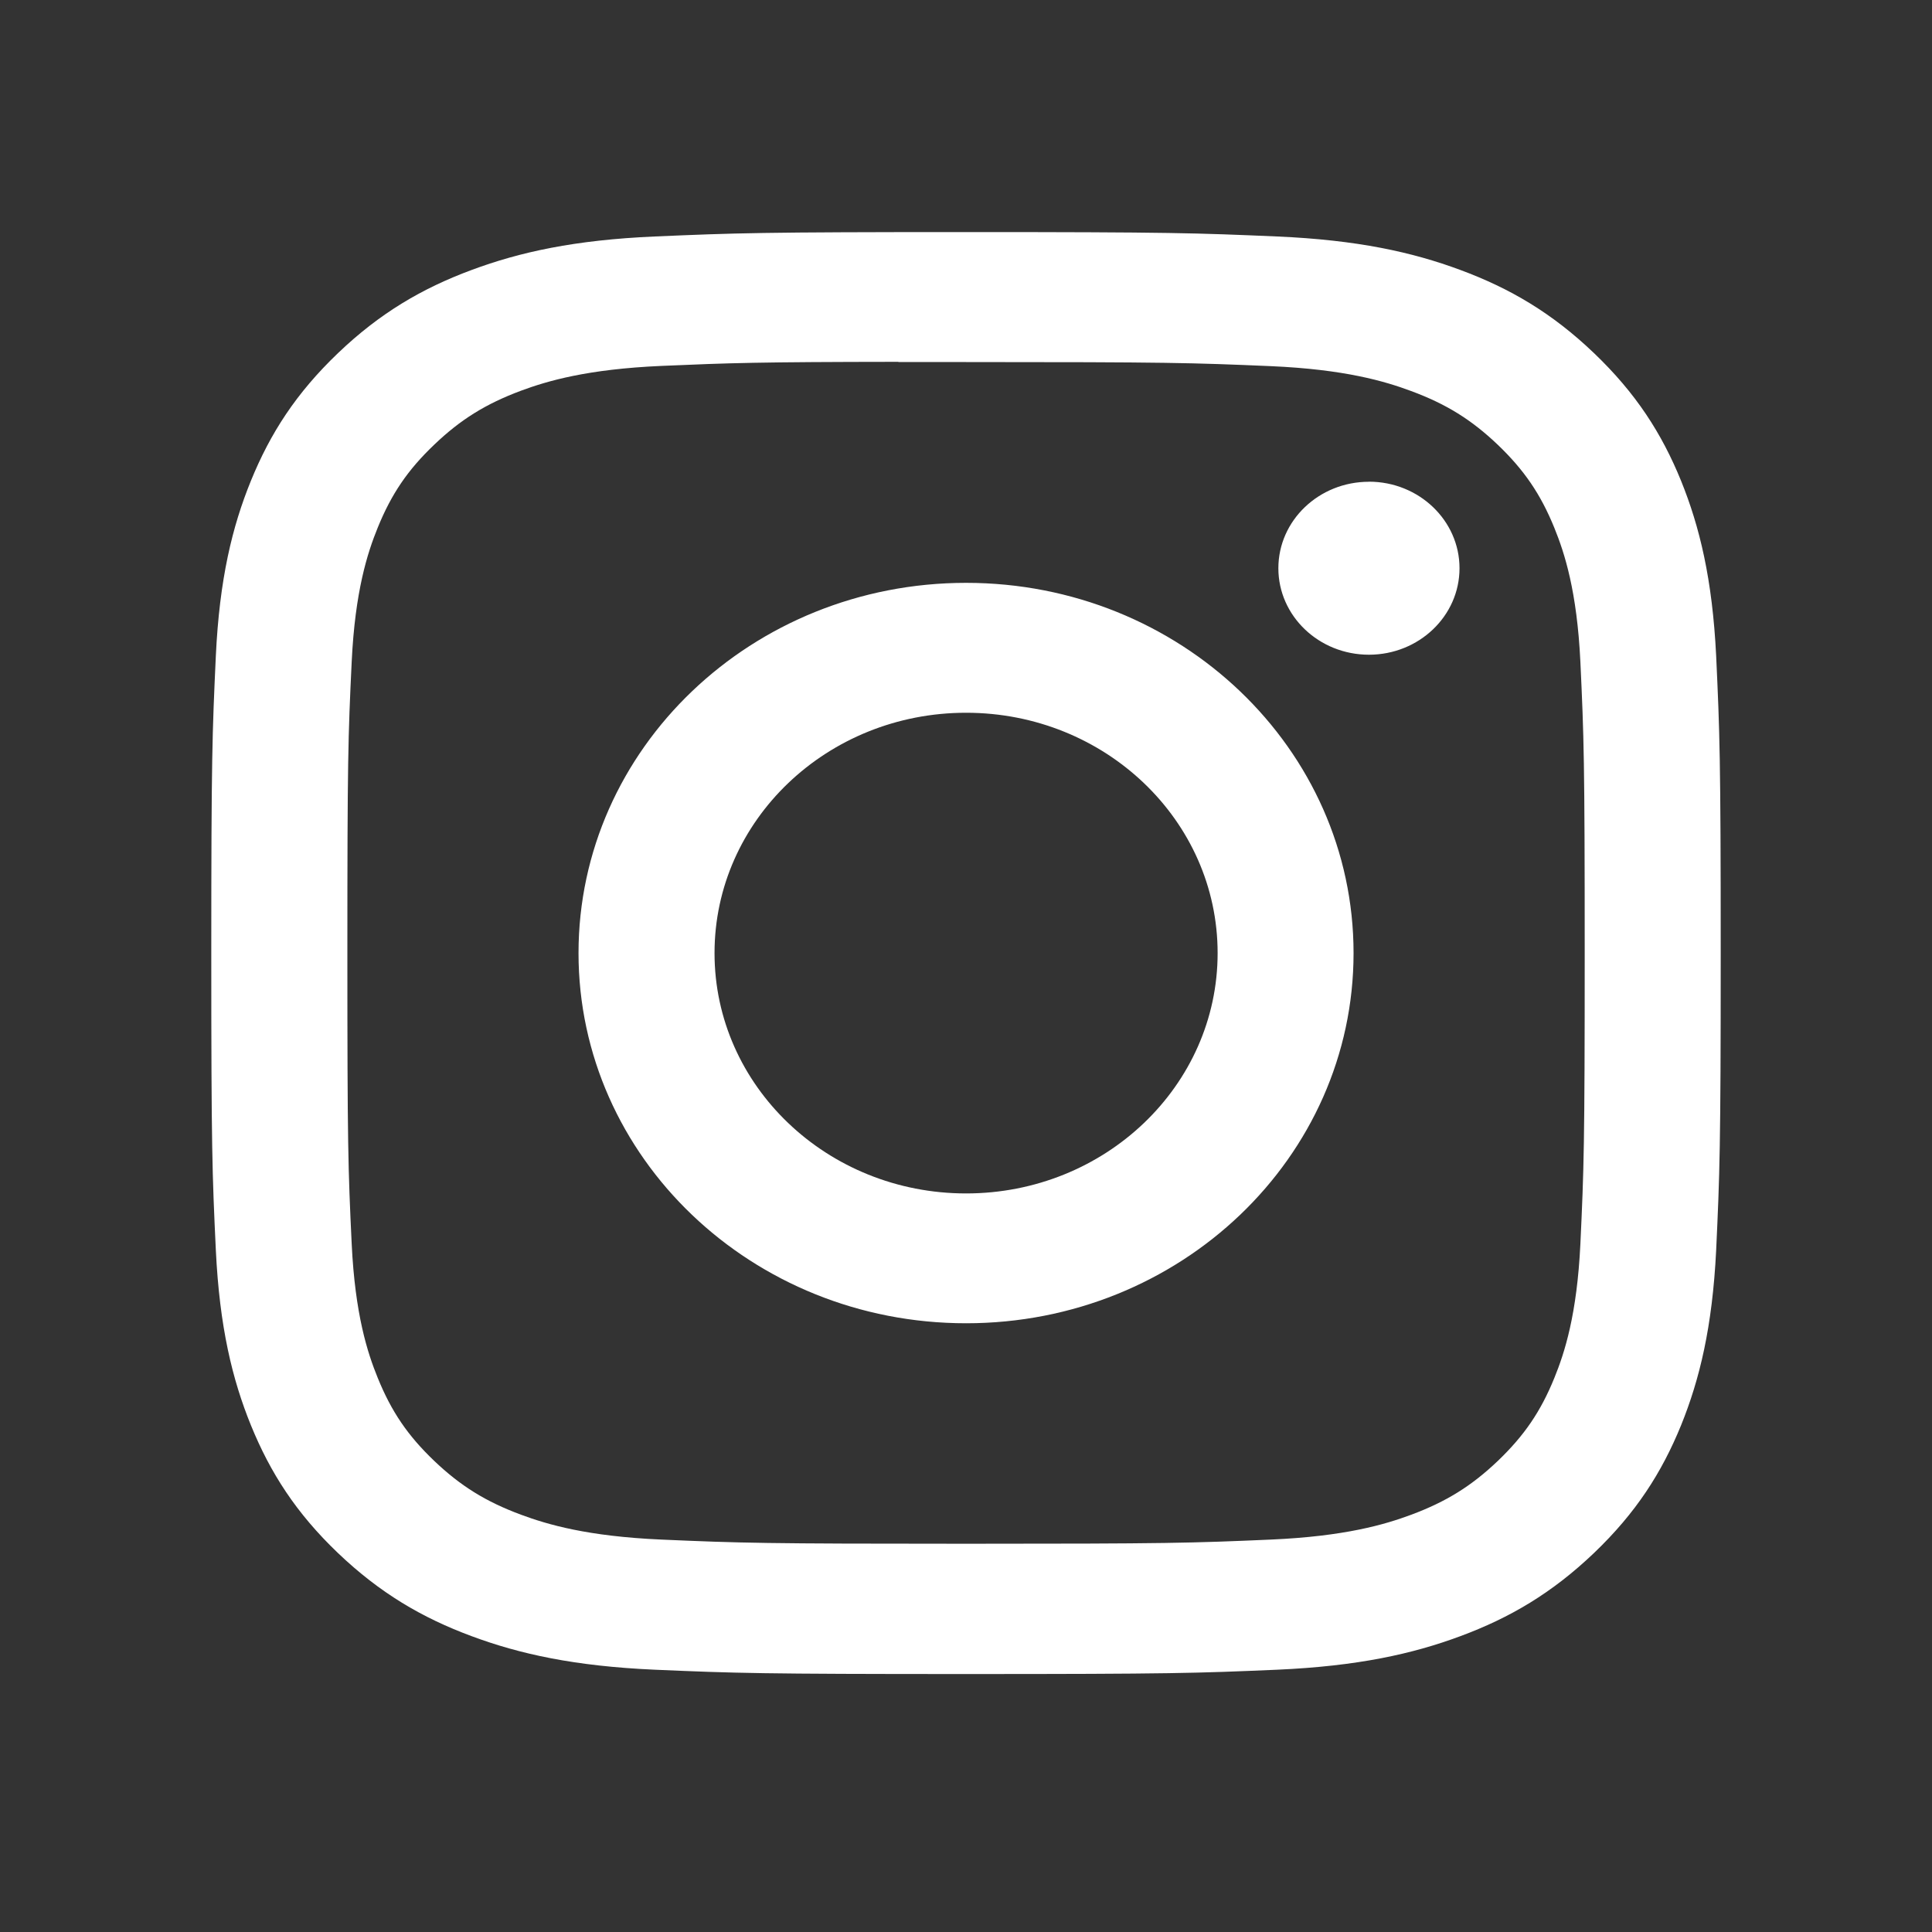 <?xml version="1.0" encoding="UTF-8"?> <svg xmlns="http://www.w3.org/2000/svg" width="25" height="25" viewBox="0 0 25 25" fill="none"><rect x="0" y="0" width="25" height="25" fill="#333333" stroke="none"/> <path d="M12.501 3.003C9.849 3.003 9.516 3.015 8.474 3.06C7.435 3.105 6.725 3.262 6.104 3.493C5.462 3.731 4.917 4.05 4.374 4.569C3.831 5.088 3.497 5.608 3.247 6.221C3.005 6.815 2.84 7.493 2.793 8.486C2.747 9.481 2.734 9.799 2.734 12.333C2.734 14.867 2.746 15.184 2.793 16.178C2.841 17.172 3.006 17.85 3.247 18.443C3.497 19.056 3.83 19.577 4.373 20.096C4.916 20.614 5.461 20.934 6.103 21.172C6.724 21.403 7.434 21.56 8.473 21.606C9.515 21.651 9.848 21.662 12.5 21.662C15.152 21.662 15.484 21.651 16.526 21.606C17.565 21.56 18.276 21.403 18.897 21.172C19.539 20.934 20.083 20.614 20.626 20.096C21.169 19.577 21.503 19.056 21.753 18.443C21.993 17.85 22.158 17.172 22.207 16.179C22.253 15.184 22.266 14.867 22.266 12.333C22.266 9.799 22.253 9.481 22.207 8.486C22.158 7.493 21.993 6.815 21.753 6.222C21.503 5.608 21.169 5.088 20.626 4.569C20.083 4.05 19.539 3.731 18.896 3.493C18.274 3.262 17.564 3.105 16.524 3.06C15.482 3.015 15.151 3.003 12.498 3.003H12.501ZM11.625 4.685C11.885 4.684 12.175 4.685 12.501 4.685C15.108 4.685 15.417 4.694 16.447 4.738C17.399 4.78 17.916 4.932 18.26 5.06C18.716 5.229 19.041 5.431 19.383 5.757C19.724 6.084 19.936 6.395 20.113 6.83C20.247 7.159 20.406 7.652 20.45 8.562C20.496 9.545 20.506 9.841 20.506 12.331C20.506 14.82 20.496 15.116 20.45 16.099C20.406 17.009 20.247 17.503 20.113 17.831C19.936 18.266 19.724 18.576 19.383 18.903C19.041 19.229 18.716 19.431 18.26 19.601C17.916 19.729 17.399 19.88 16.447 19.922C15.418 19.967 15.108 19.976 12.501 19.976C9.893 19.976 9.584 19.967 8.555 19.922C7.603 19.88 7.086 19.728 6.741 19.6C6.286 19.431 5.96 19.229 5.618 18.903C5.276 18.576 5.065 18.266 4.888 17.83C4.754 17.502 4.595 17.008 4.551 16.099C4.504 15.115 4.495 14.82 4.495 12.328C4.495 9.837 4.504 9.543 4.551 8.56C4.595 7.65 4.754 7.156 4.888 6.827C5.065 6.392 5.276 6.081 5.618 5.755C5.96 5.428 6.286 5.226 6.741 5.056C7.086 4.928 7.603 4.777 8.555 4.735C9.456 4.696 9.805 4.684 11.625 4.682V4.685ZM17.714 6.234C17.067 6.234 16.542 6.735 16.542 7.353C16.542 7.971 17.067 8.472 17.714 8.472C18.361 8.472 18.886 7.971 18.886 7.353C18.886 6.735 18.361 6.233 17.714 6.233V6.234ZM12.501 7.542C9.731 7.542 7.486 9.687 7.486 12.333C7.486 14.979 9.731 17.123 12.501 17.123C15.271 17.123 17.515 14.979 17.515 12.333C17.515 9.687 15.27 7.542 12.501 7.542H12.501ZM12.501 9.223C14.299 9.223 15.756 10.615 15.756 12.333C15.756 14.05 14.299 15.443 12.501 15.443C10.703 15.443 9.246 14.05 9.246 12.333C9.246 10.615 10.703 9.223 12.501 9.223Z" fill="white"></path> </svg> 